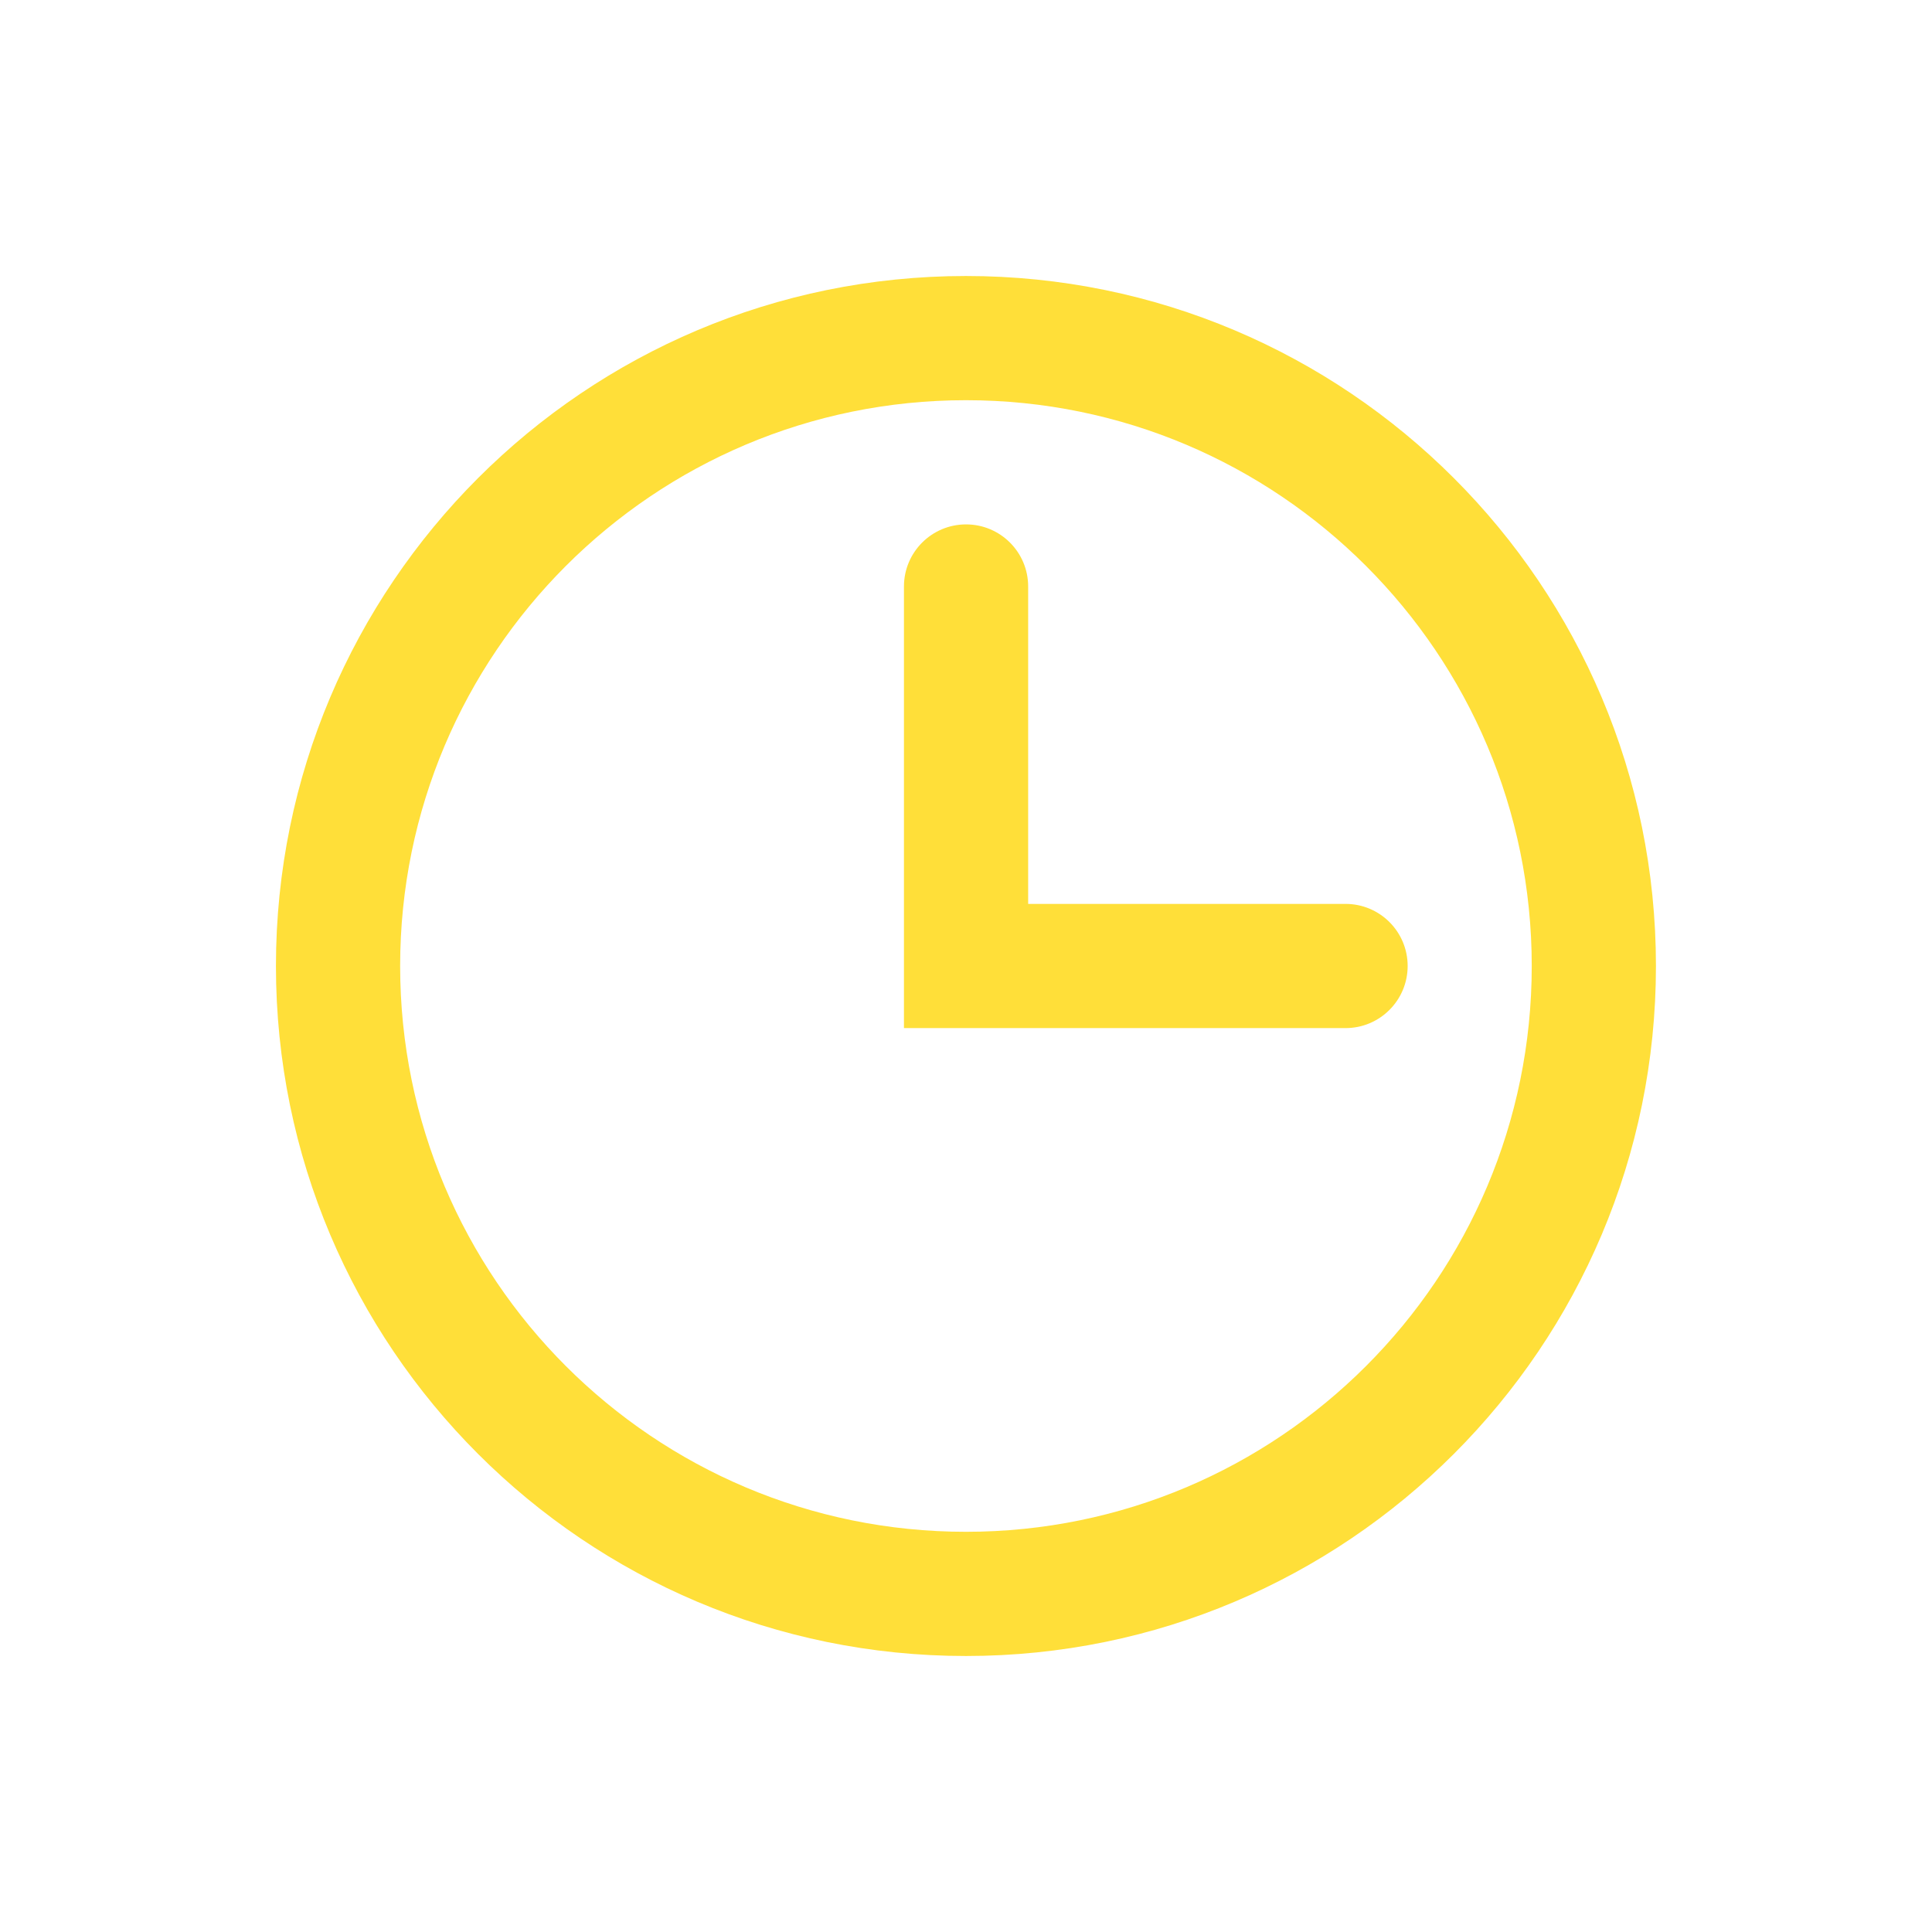 <svg width = "35" height = "35" viewBox = "0 0 35 35" fill = "none" xmlns = "http://www.w3.org/2000/svg">
	<path fill-rule = "evenodd" clip-rule = "evenodd" d = "M17.499 27.75C23.16 27.75 27.749 23.161 27.749 17.5C27.749 11.84 23.16 7.25 17.499 7.25C11.838 7.25 7.249 11.84 7.249 17.5C7.249 23.161 11.838 27.75 17.499 27.75ZM17.499 30C24.403 30 29.999 24.404 29.999 17.5C29.999 10.597 24.403 5 17.499 5C10.595 5 4.999 10.597 4.999 17.5C4.999 24.404 10.595 30 17.499 30Z" fill = "#FFDF39" />
	<path fill-rule = "evenodd" clip-rule = "evenodd" d = "M17.501 9.5C18.122 9.5 18.626 10.003 18.626 10.625V16.375H24.376C24.997 16.375 25.501 16.878 25.501 17.5C25.501 18.121 24.997 18.625 24.376 18.625H16.376V10.625C16.376 10.003 16.88 9.5 17.501 9.5Z" fill = "#FFDF39" />
</svg>
